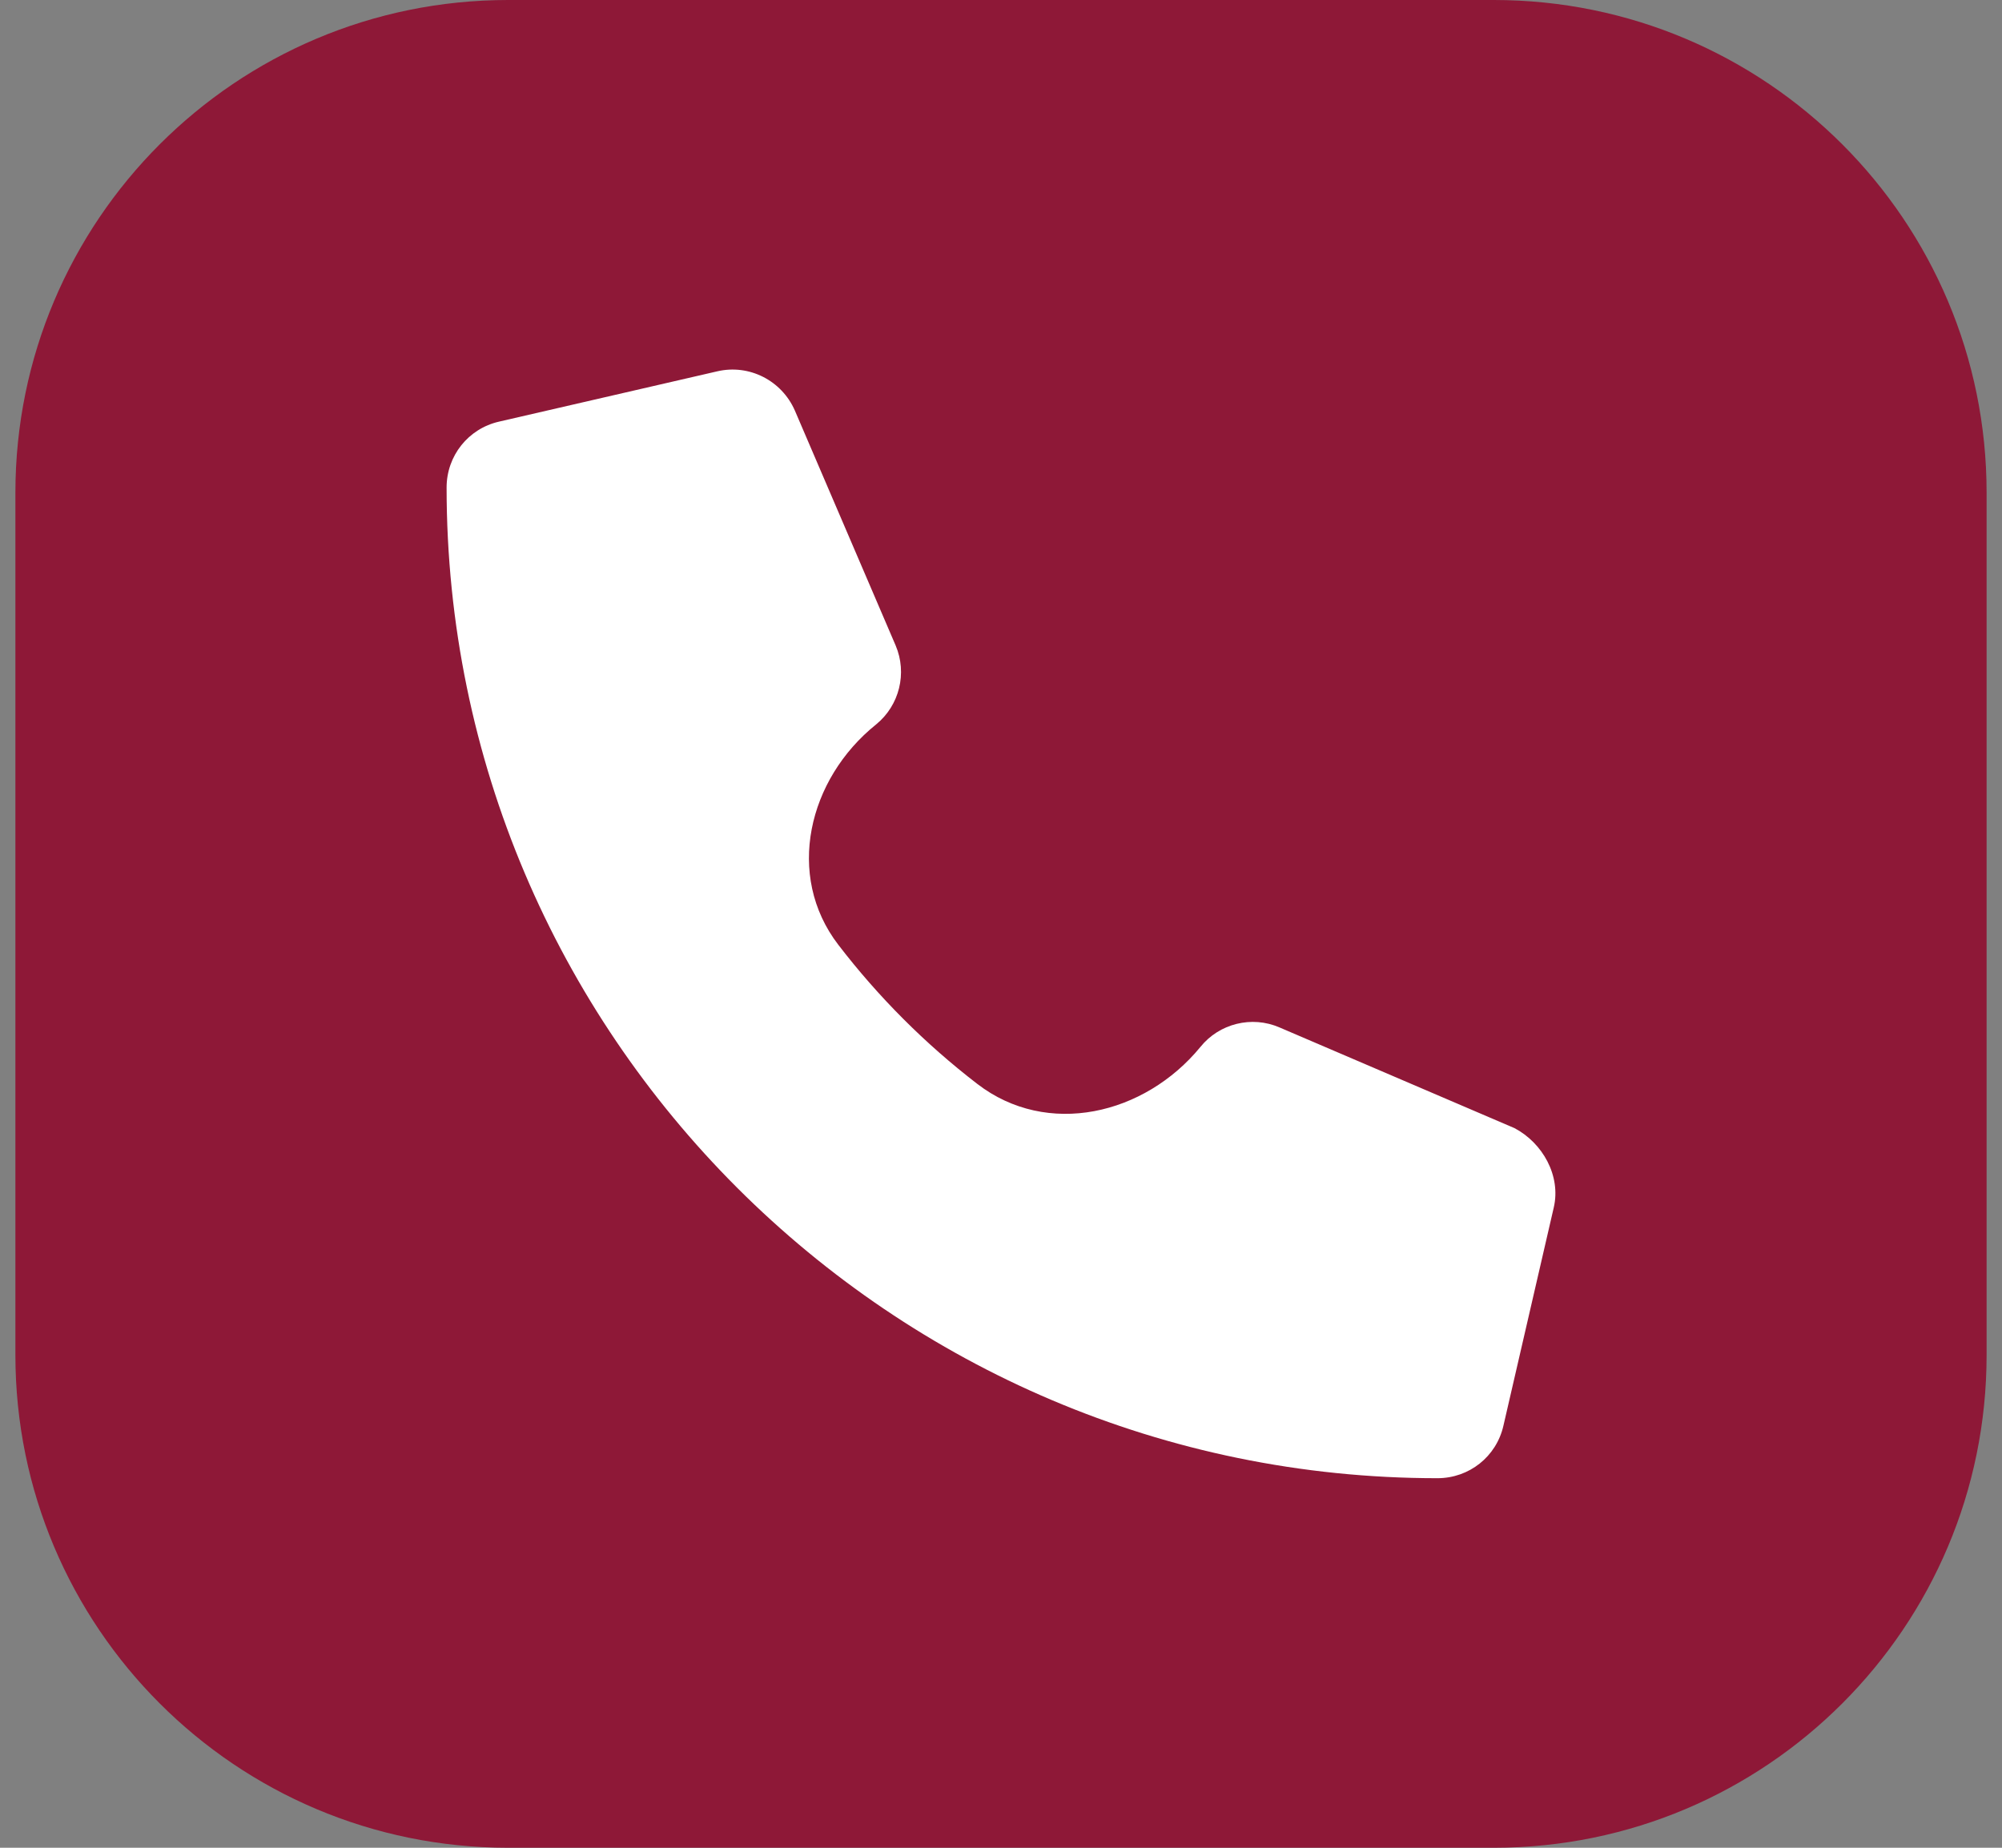 <svg xmlns="http://www.w3.org/2000/svg" width="65" height="60" viewBox="0 0 65 60" fill="none"><rect x="0" y="0" width="65" height="60" fill="#808080" stroke="none"/><path d="M0.5 16C0.5 7.163 7.663 4.04939e-05 16.5 3.41982e-05L48.5 1.13994e-05C57.337 5.10368e-06 64.5 7.163 64.5 16V44C64.5 52.837 57.337 60 48.5 60H16.5C7.663 60 0.5 52.837 0.5 44V16Z" fill="#8E1837"></path><path d="M50.447 39.21L48.812 46.297C48.583 47.299 47.702 48 46.67 48C28.93 47.999 14.5 33.571 14.5 15.832C14.5 14.802 15.201 13.92 16.203 13.691L23.291 12.057C24.324 11.818 25.378 12.353 25.807 13.331L29.079 20.959C29.461 21.858 29.203 22.905 28.447 23.522C26.234 25.298 25.49 28.428 27.218 30.679C28.519 32.374 30.037 33.894 31.731 35.197C34.001 36.945 37.161 36.209 38.977 33.993C39.588 33.235 40.643 32.973 41.541 33.362L49.171 36.632C50.089 37.115 50.686 38.184 50.447 39.21Z" fill="white"></path></svg>